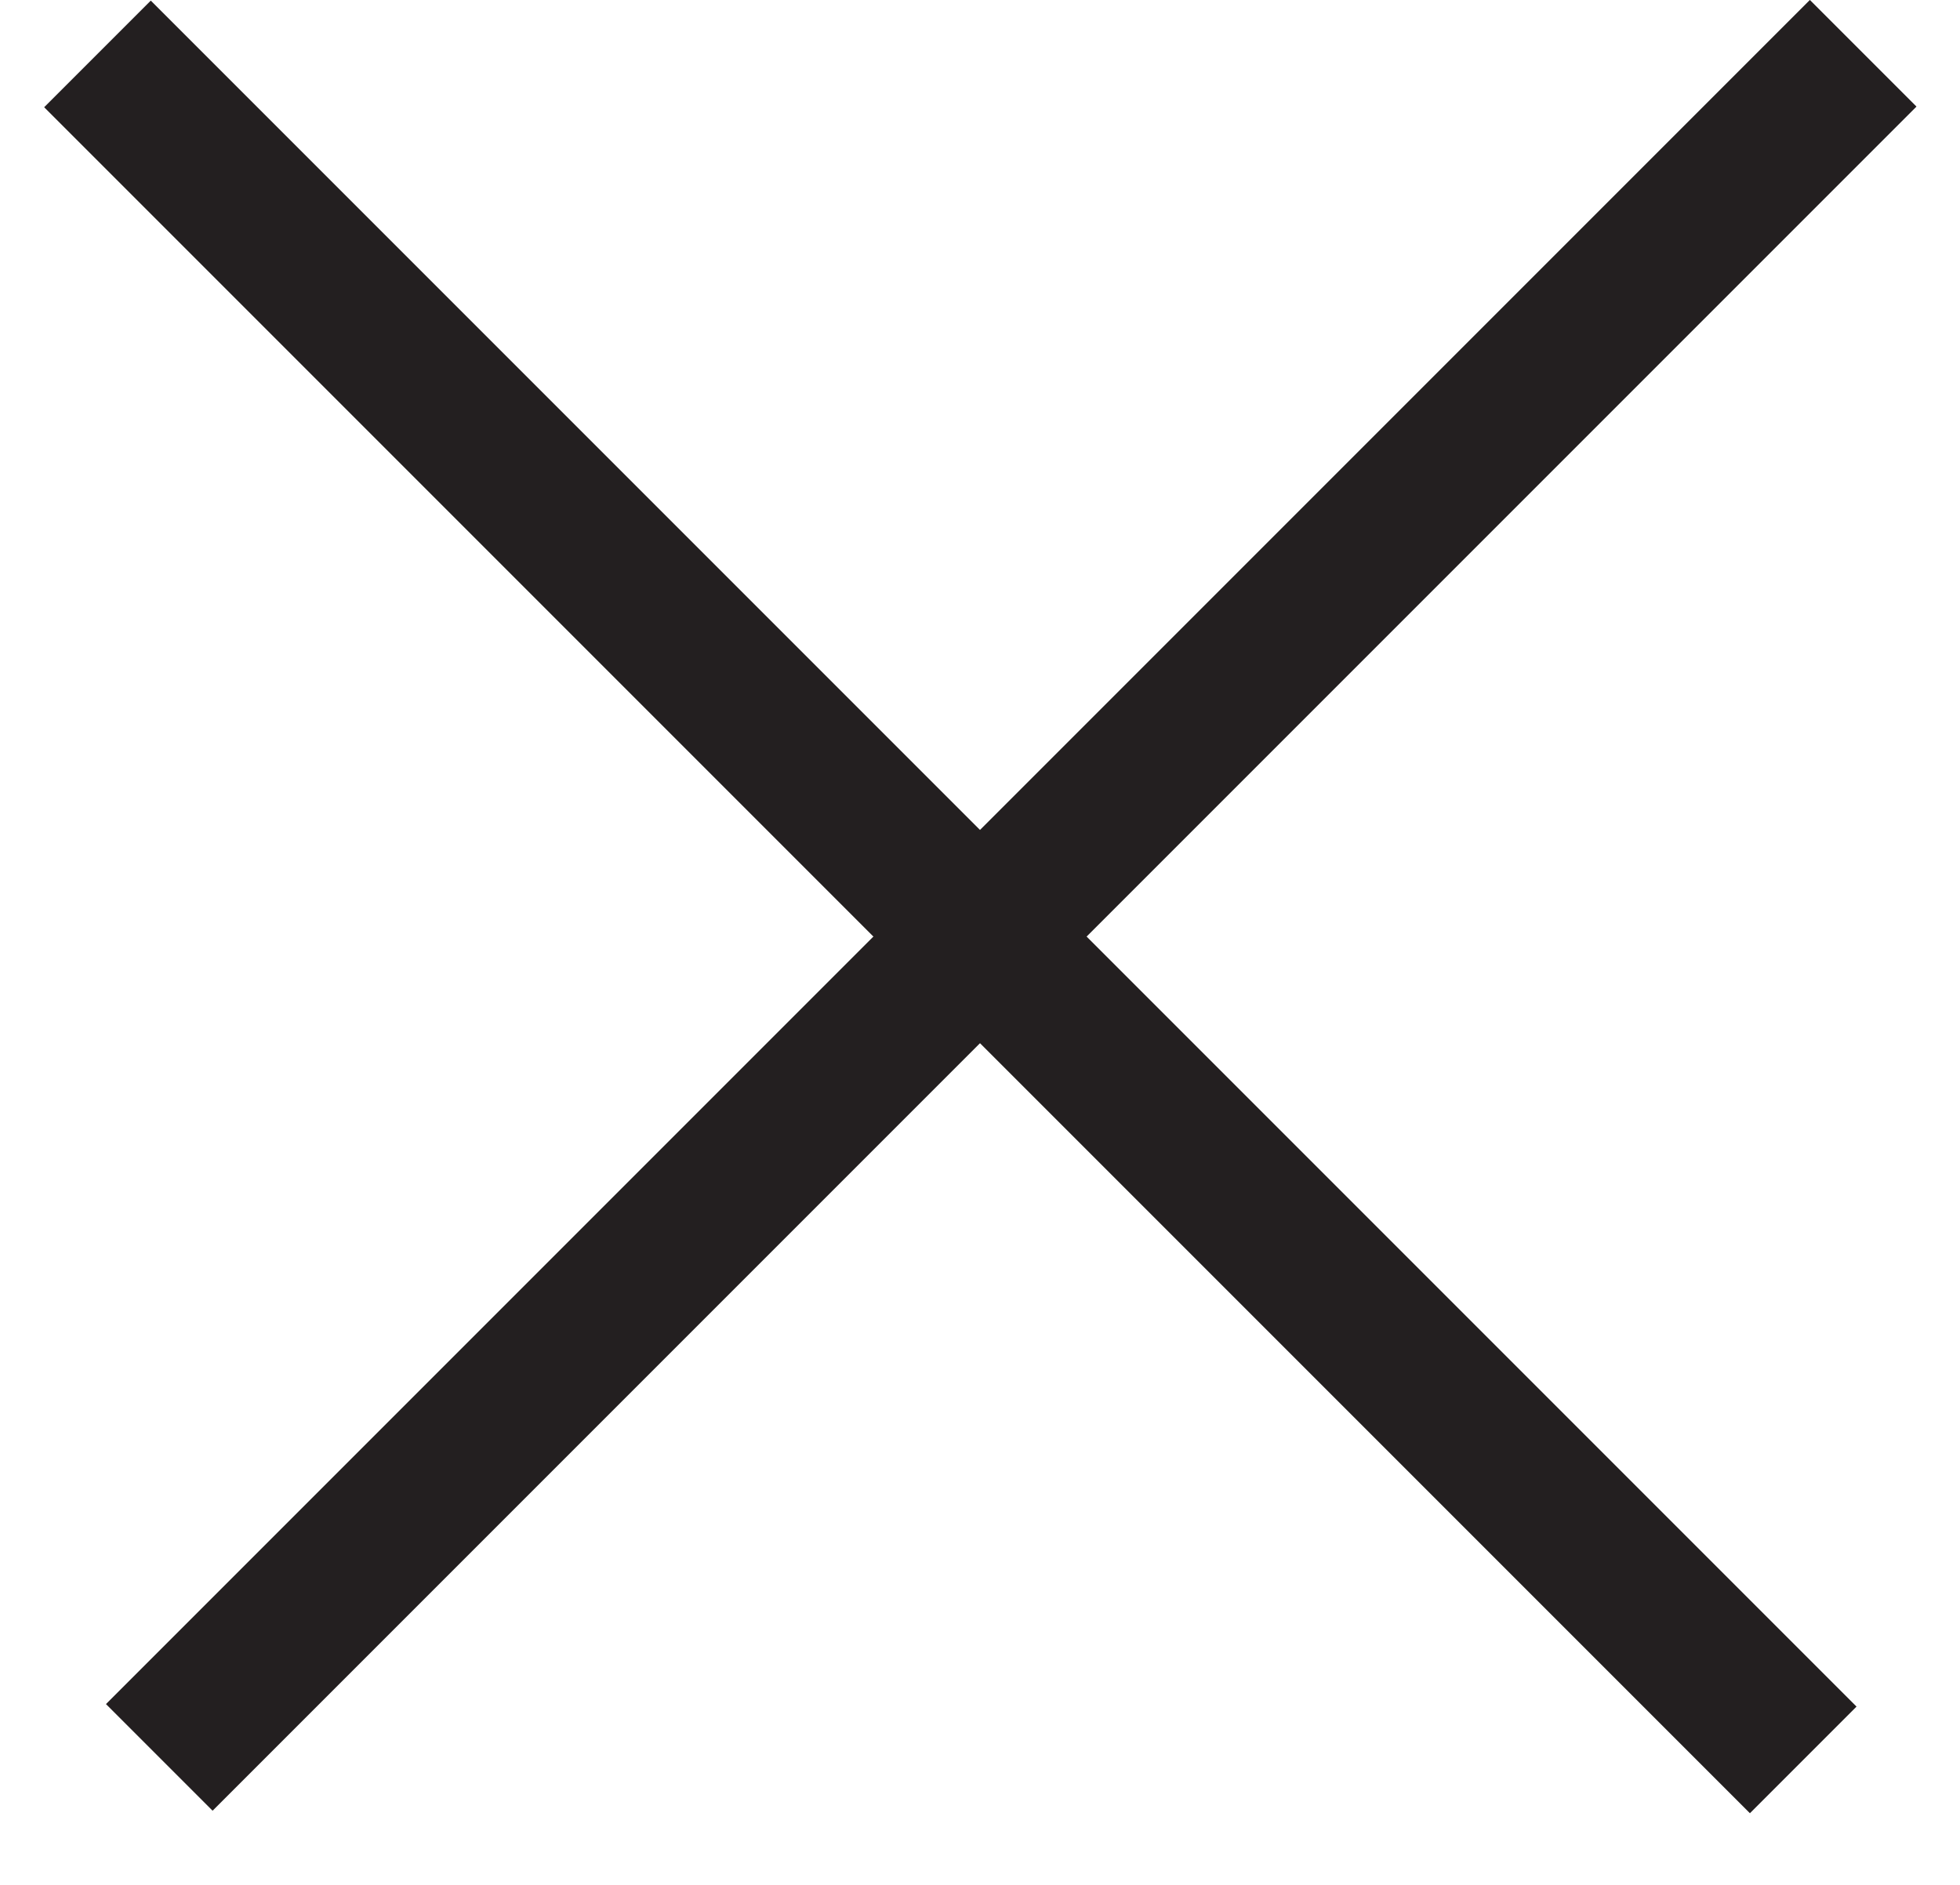 <svg width="26" height="25" viewBox="0 0 26 25" fill="none" xmlns="http://www.w3.org/2000/svg">
<rect x="1.406" y="22.602" width="31.965" height="2" transform="rotate(-45 1.406 22.602)" fill="#231F20"/>
<rect x="2" y="0.008" width="32" height="2" transform="rotate(45 2 0.008)" fill="#231F20"/>
</svg>

